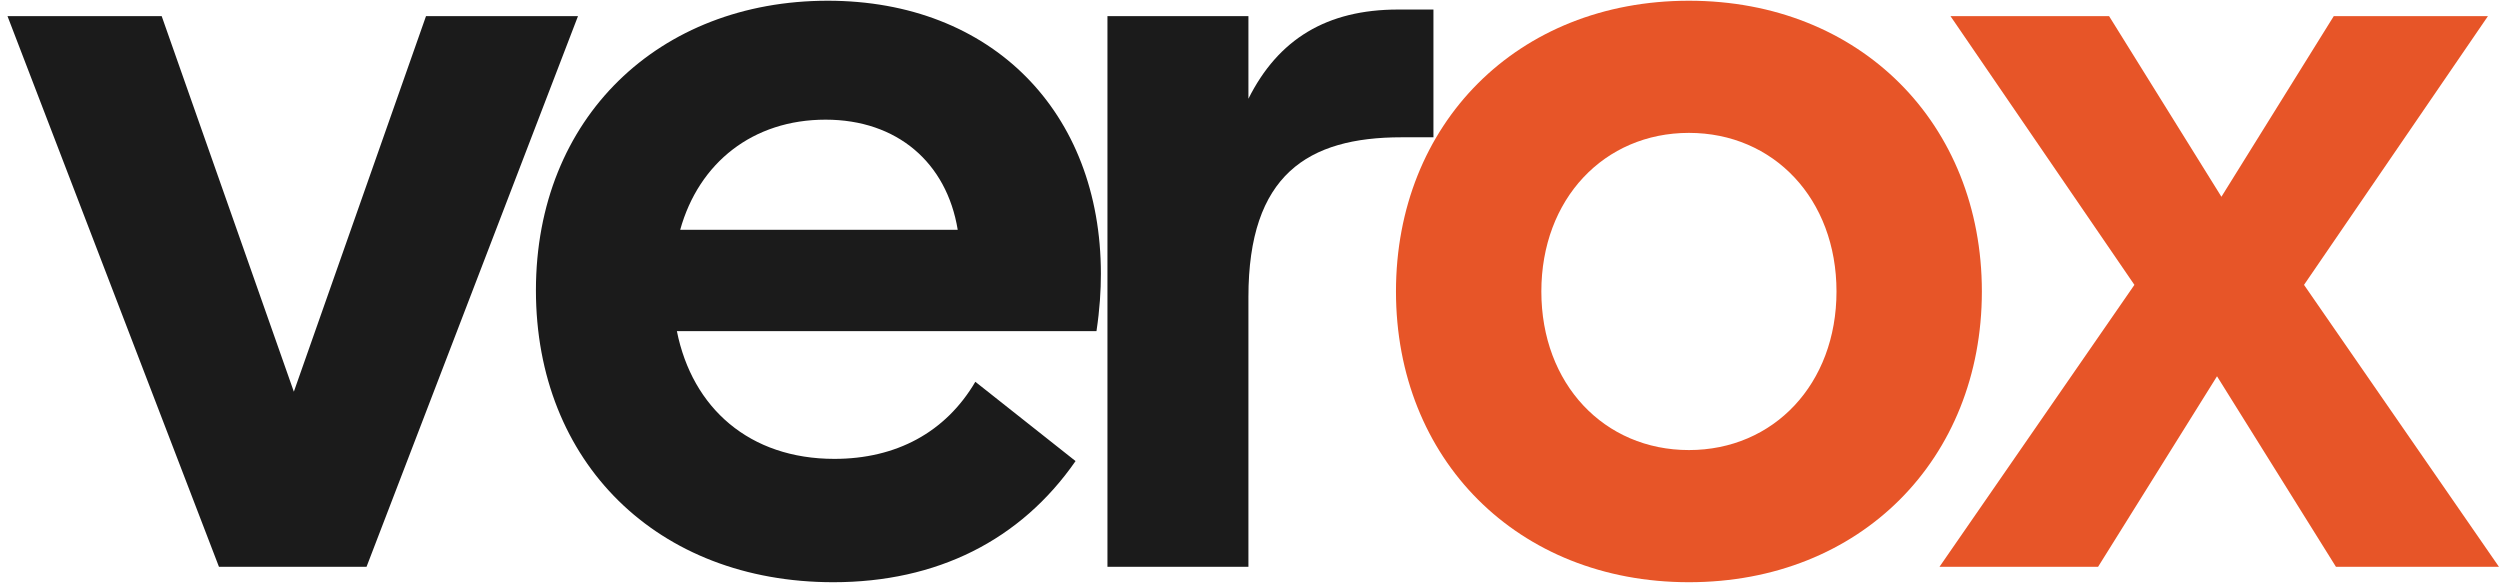 <?xml version="1.0" encoding="UTF-8"?> <svg xmlns="http://www.w3.org/2000/svg" width="247" height="58" viewBox="0 0 247 58" fill="none"><path d="M36.213 56H21.633L0.741 1.595H15.975L29.032 38.699L42.089 1.595H57.105L36.213 56Z" fill="#1B1B1B"></path><path d="M67.203 22.704H94.623C93.534 16.067 88.638 11.823 81.565 11.823C74.384 11.823 69.052 16.067 67.203 22.704ZM82.327 57.523C64.918 57.523 52.949 45.663 52.949 28.689C52.949 11.606 65.135 0.072 81.783 0.072C97.996 0.072 108.768 11.062 108.768 27.057C108.768 28.689 108.659 30.539 108.332 32.715H66.876C68.399 40.331 74.058 45.337 82.436 45.337C88.529 45.337 93.426 42.725 96.363 37.72L106.265 45.554C100.825 53.389 92.555 57.523 82.327 57.523Z" fill="#1B1B1B"></path><path d="M138.142 0.942H141.624V13.564H138.468C129.22 13.564 123.344 17.264 123.344 29.342V56H109.416V1.595H123.344V9.756C126.282 3.88 131.069 0.942 138.142 0.942Z" fill="#1B1B1B"></path><path d="M166.865 57.523C149.891 57.523 137.922 45.337 137.922 28.798C137.922 12.259 149.891 0.072 166.865 0.072C183.839 0.072 195.808 12.259 195.808 28.798C195.808 45.337 183.839 57.523 166.865 57.523ZM166.865 44.466C175.243 44.466 181.446 37.938 181.446 28.798C181.446 19.658 175.243 13.129 166.865 13.129C158.487 13.129 152.285 19.658 152.285 28.798C152.285 37.938 158.487 44.466 166.865 44.466Z" fill="#E75528"></path><path d="M245.808 1.595L227.637 28.145L246.896 56H230.792L219.041 37.176L207.29 56H191.621L210.88 28.145L192.709 1.595H208.378L219.476 19.44L230.575 1.595H245.808Z" fill="#E75528"></path></svg> 